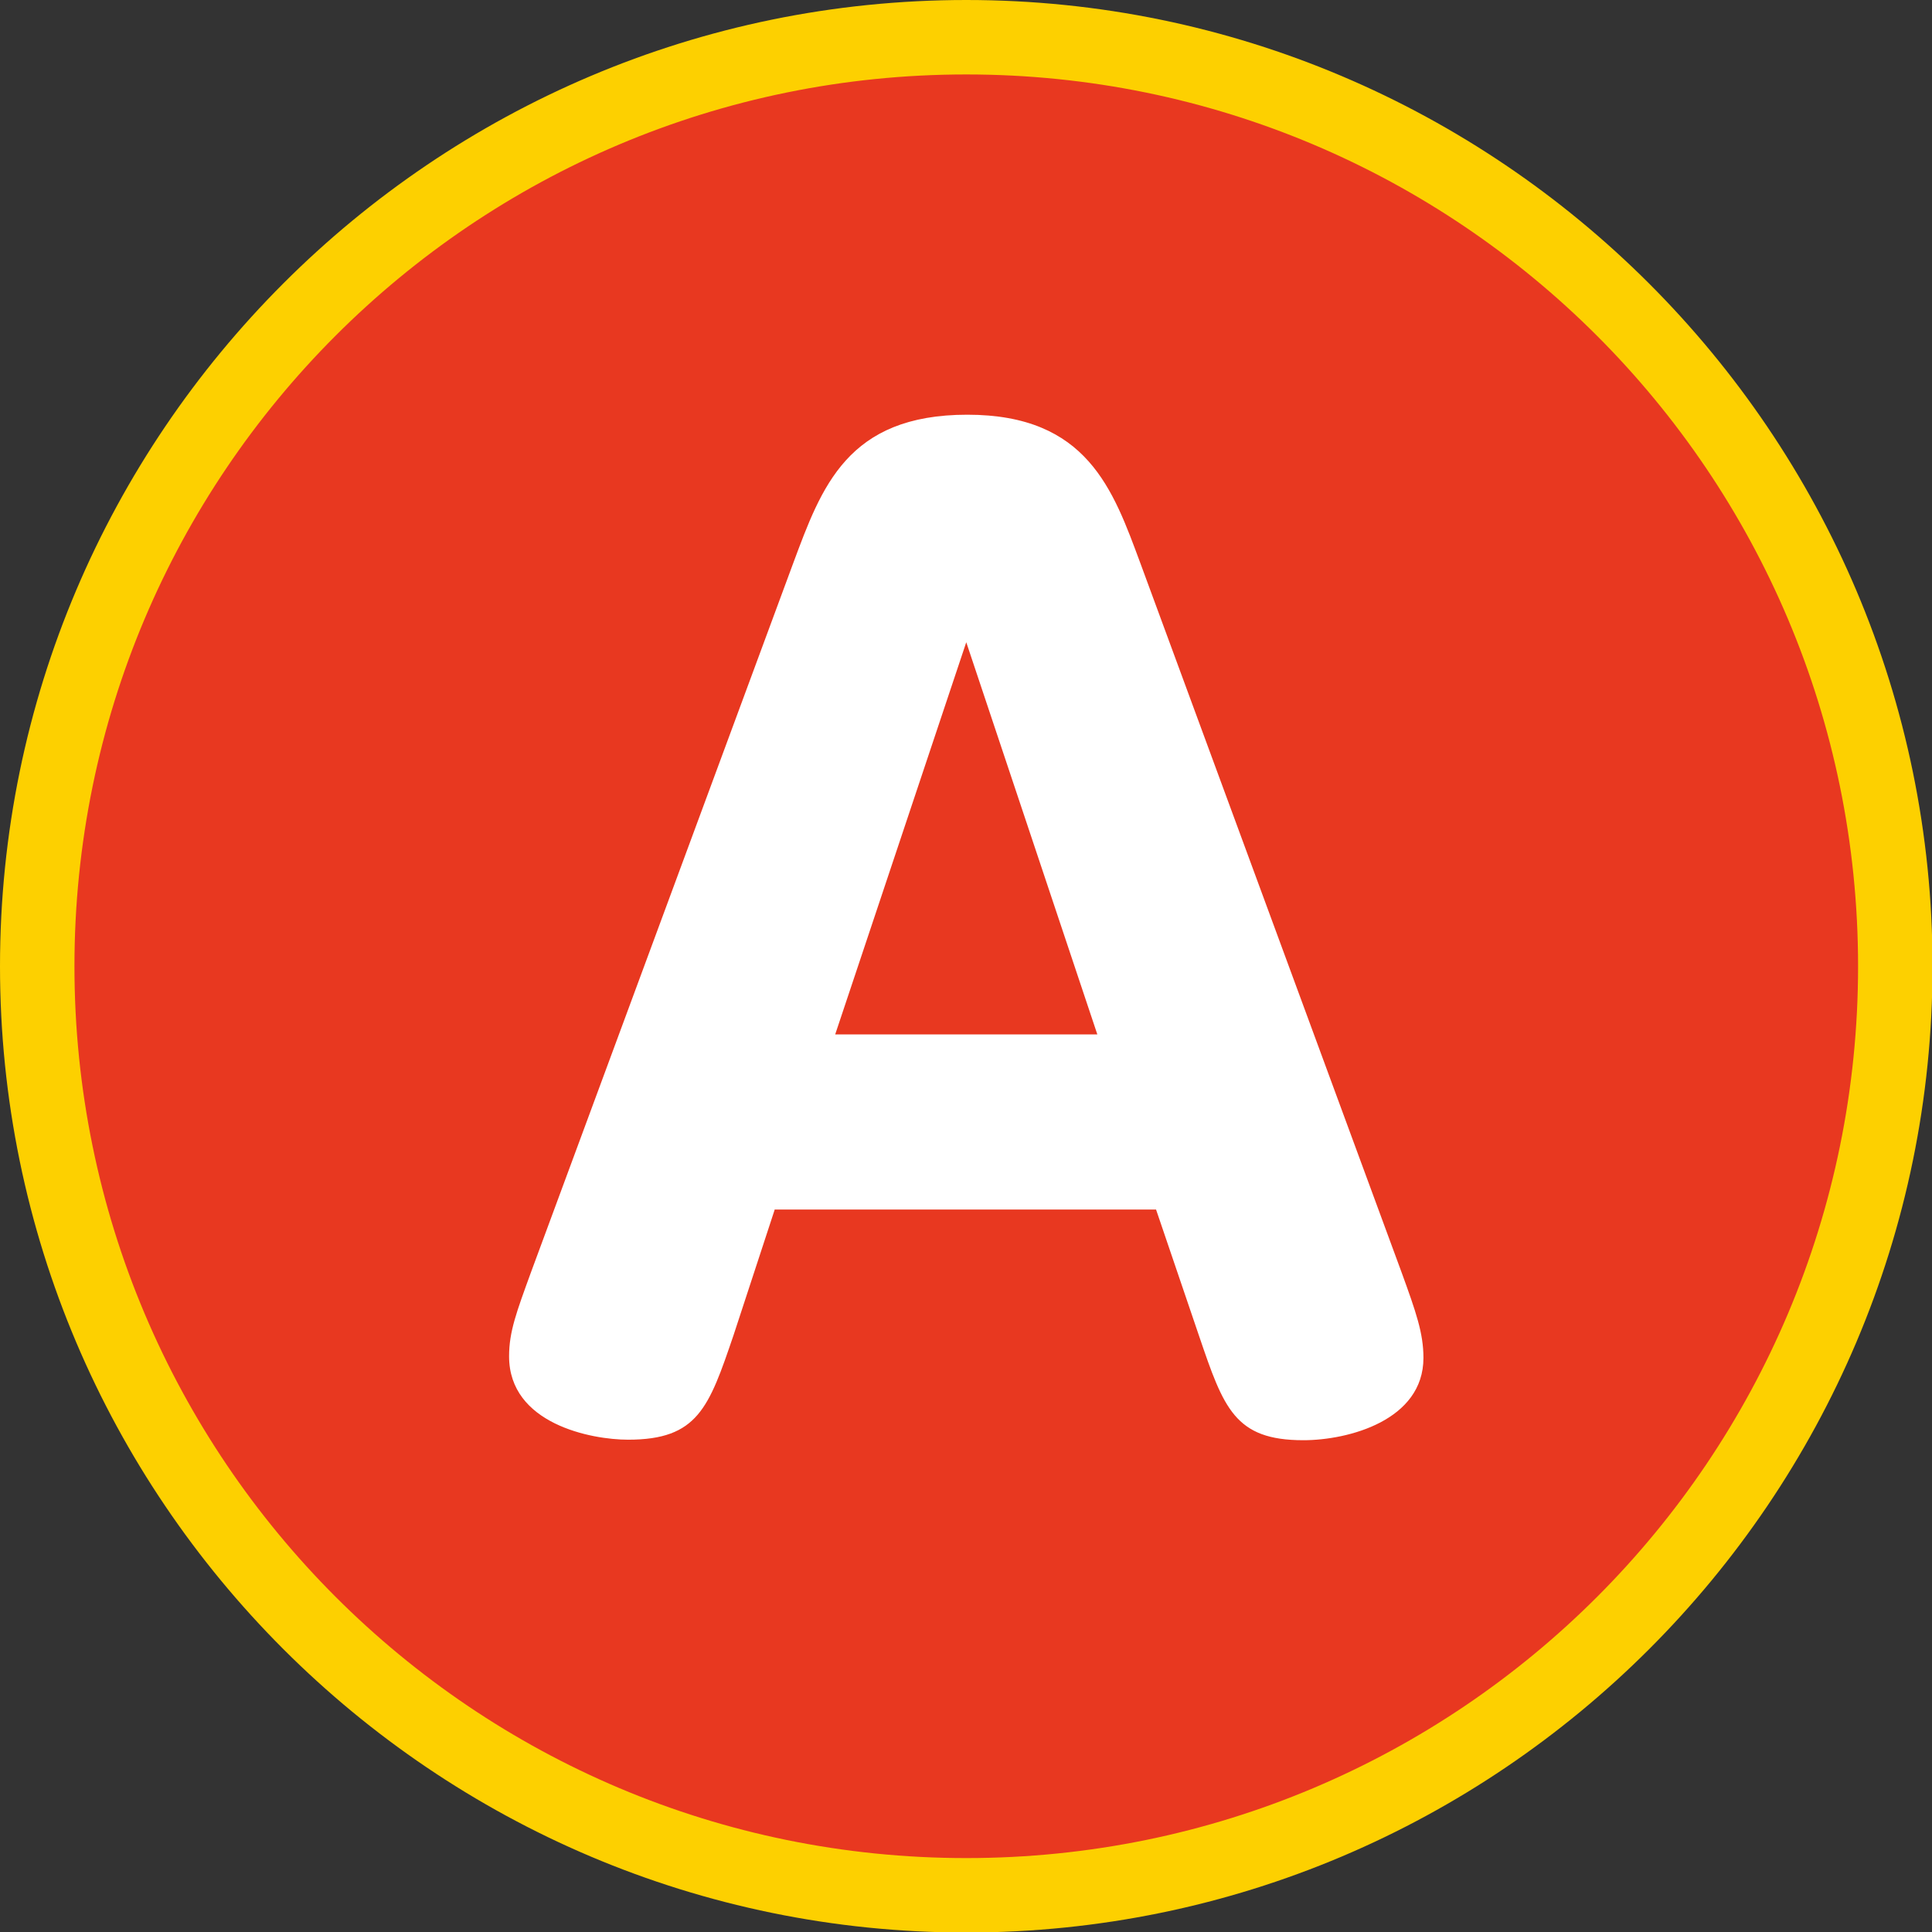 <?xml version="1.0" encoding="UTF-8"?>
<svg id="_レイヤー_2" data-name="レイヤー 2" xmlns="http://www.w3.org/2000/svg" viewBox="0 0 36.85 36.85">
  <rect x="0" y="0" width="36.85" height="36.85" fill="#333333" stroke="none"/>
  <defs>
    <style>
      .cls-1 {
        fill: none;
      }

      .cls-1, .cls-2, .cls-3, .cls-4 {
        stroke-width: 0px;
      }

      .cls-2 {
        fill: #e83820;
      }

      .cls-3 {
        fill: #fff;
      }

      .cls-4 {
        fill: #fdd000;
      }
    </style>
  </defs>
  <g id="txt">
    <rect class="cls-1" x="1.42" y="1.42" width="35.34" height="35.34"/>
    <g>
      <path class="cls-2" d="M18.42,36.14C8.66,36.14.71,28.19.71,18.43S8.66.71,18.42.71s17.72,7.95,17.72,17.72-7.95,17.72-17.72,17.72Z"/>
      <path class="cls-4" d="M18.43,1.42c9.39,0,17.01,7.61,17.01,17.01s-7.61,17.01-17.01,17.01S1.42,27.82,1.42,18.43,9.03,1.42,18.43,1.42M18.43,0C8.27,0,0,8.27,0,18.43s8.27,18.43,18.43,18.43,18.43-8.27,18.43-18.43S28.58,0,18.43,0h0Z"/>
    </g>
    <path class="cls-3" d="M14.78,23.06l-.79,2.41c-.47,1.38-.68,1.99-2.01,1.99-.7,0-2.27-.3-2.27-1.59,0-.47.14-.84.42-1.61l5-13.52c.54-1.45,1.03-2.83,3.32-2.83s2.78,1.43,3.3,2.83l4.98,13.52c.28.77.42,1.17.42,1.64,0,1.19-1.43,1.57-2.29,1.57-1.31,0-1.52-.61-1.99-1.99l-.82-2.41h-7.27ZM20.93,19.73l-2.5-7.48-2.5,7.48h5.01Z"/>
  </g>
</svg>